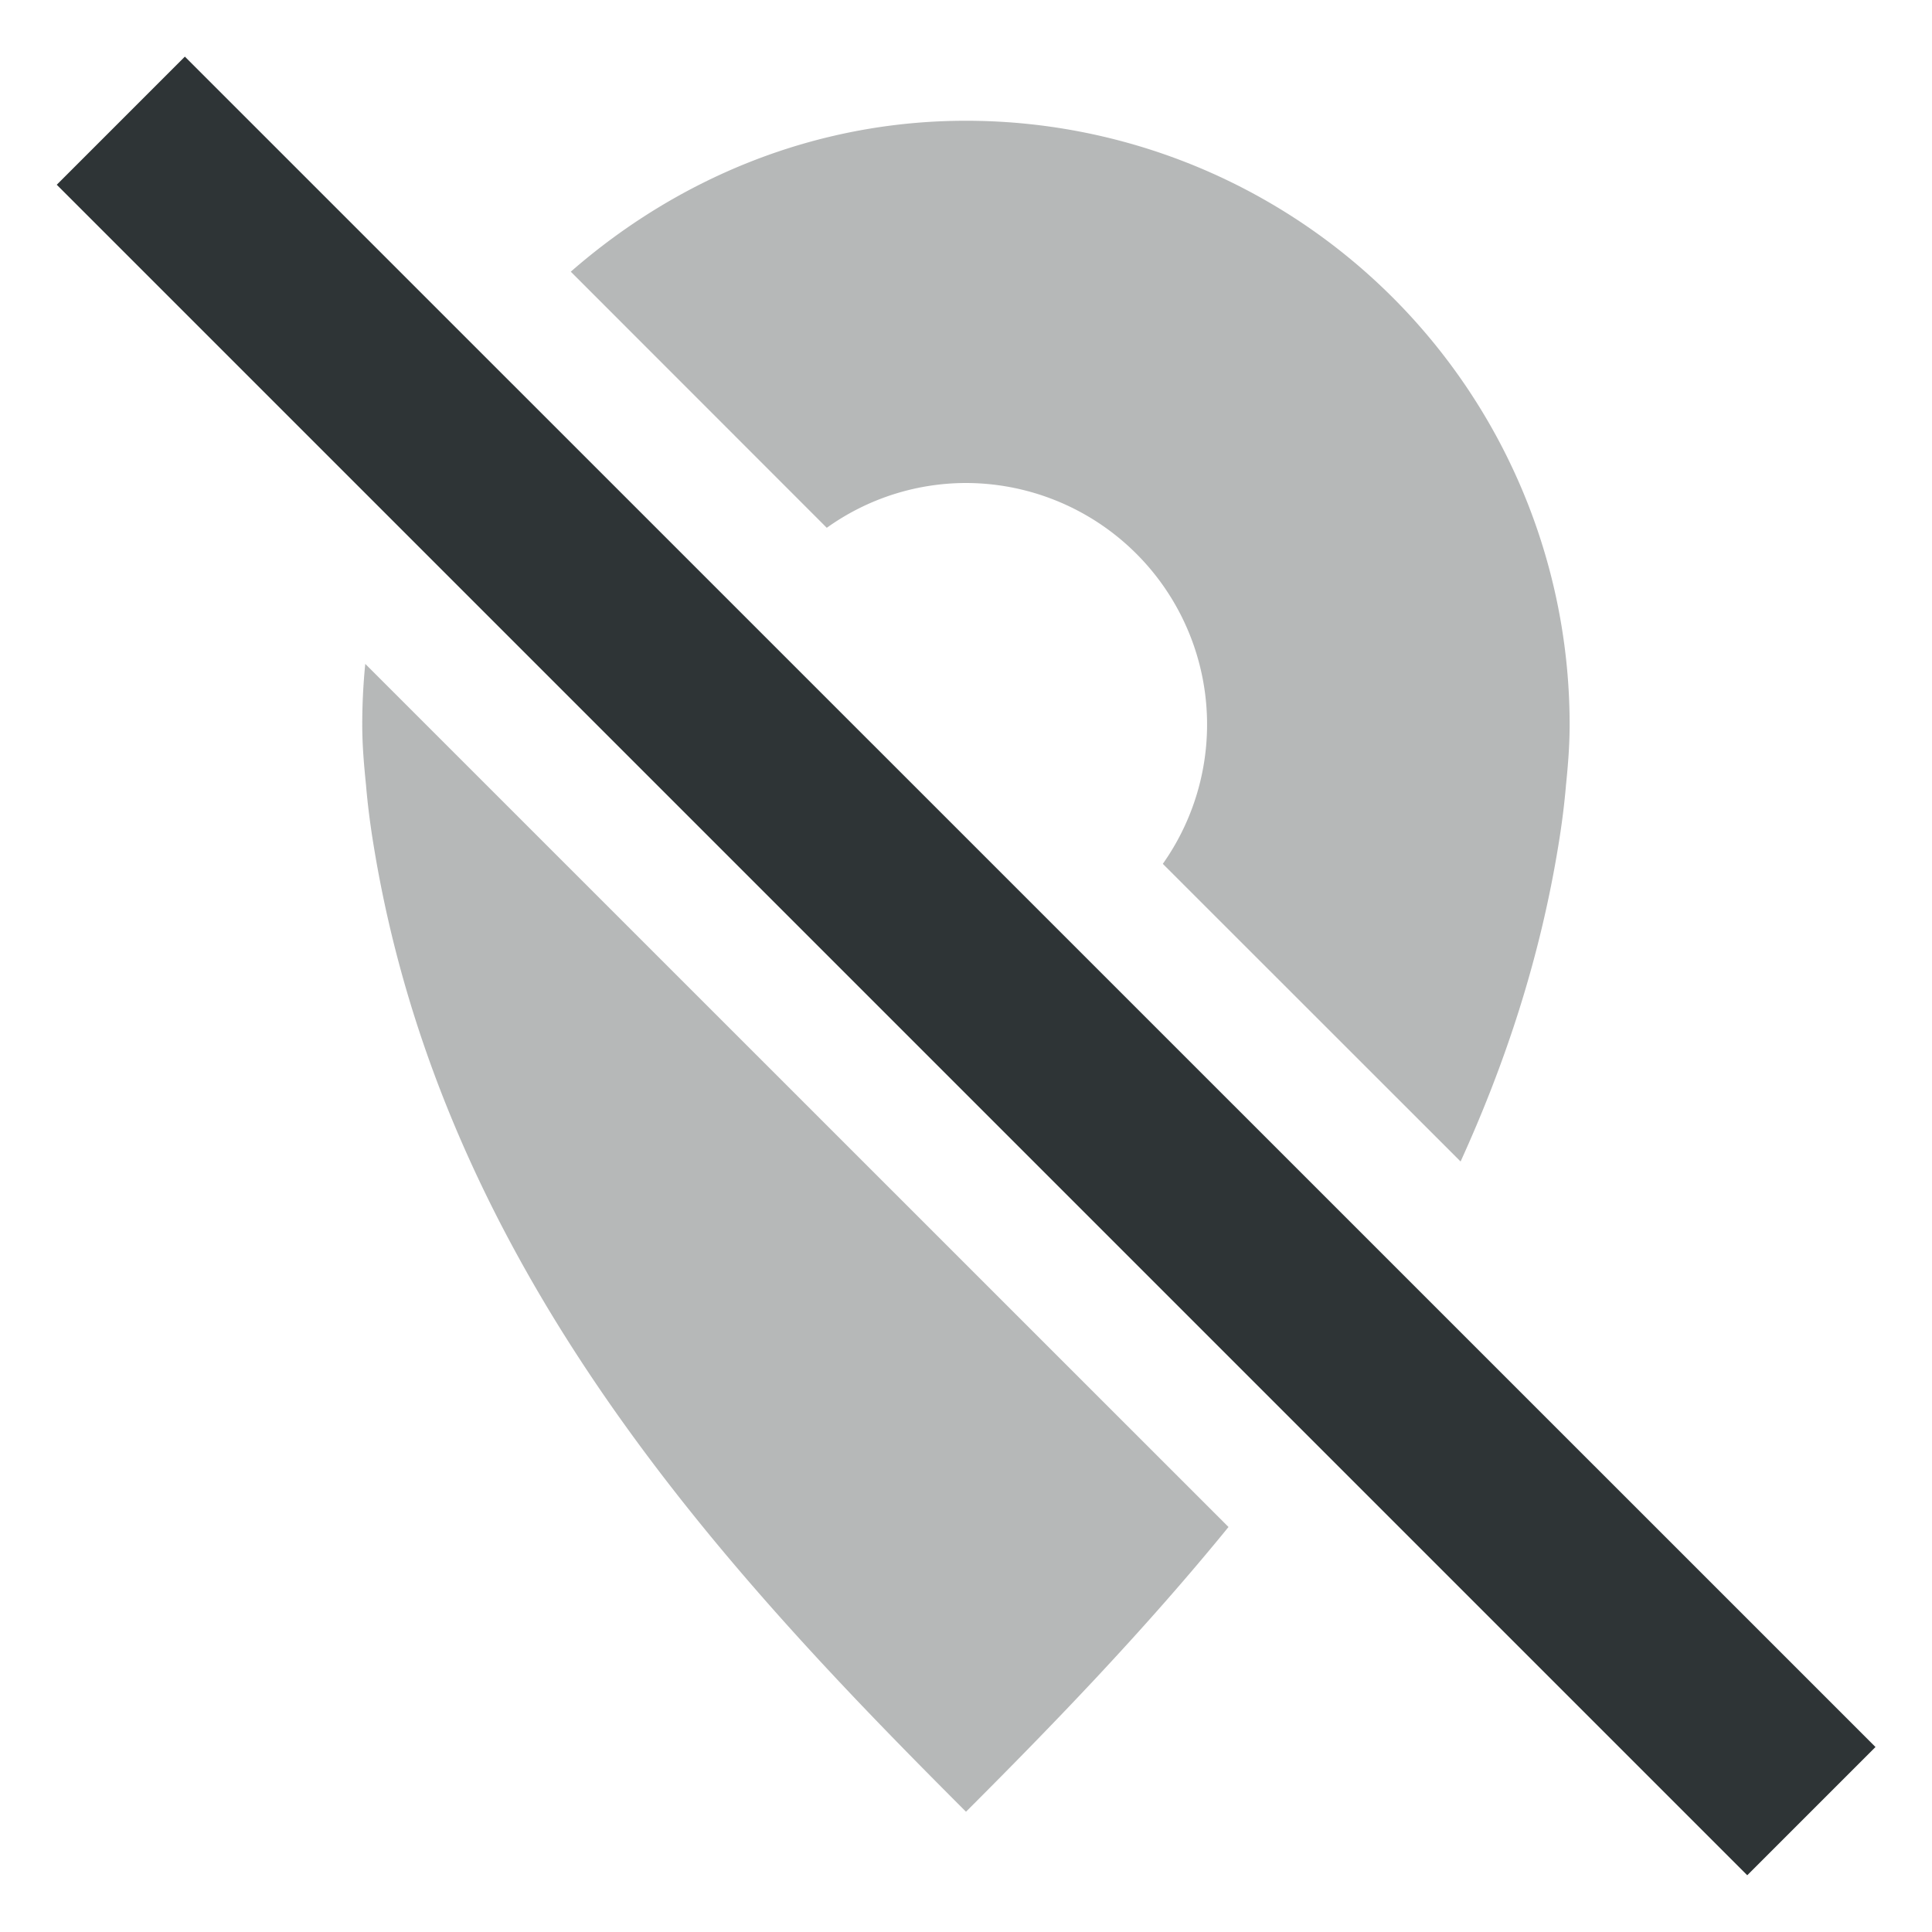 <svg xmlns="http://www.w3.org/2000/svg" width="16" height="16">
    <g fill="#2e3436">
        <path d="M1.531.469L.47 1.53l14 14 1.062-1.062z"/>
        <path d="M8 1c-1.259 0-2.394.482-3.273 1.25l2.12 2.121A1.983 1.983 0 0 1 8 4a2 2 0 0 1 1.63 3.154l2.466 2.465c.368-.808.656-1.673.81-2.619.027-.164.049-.333.063-.5.017-.168.03-.327.03-.5a5 5 0 0 0-5-5zM3.025 5.498A5.067 5.067 0 0 0 3 6c0 .173.014.332.031.5.014.167.036.336.063.5C3.666 10.514 6 13.004 8 15.004c.714-.714 1.47-1.494 2.174-2.358z" style="isolation:auto;mix-blend-mode:normal;marker:none" color="#000" overflow="visible" opacity=".35"/>
    </g>
</svg>
